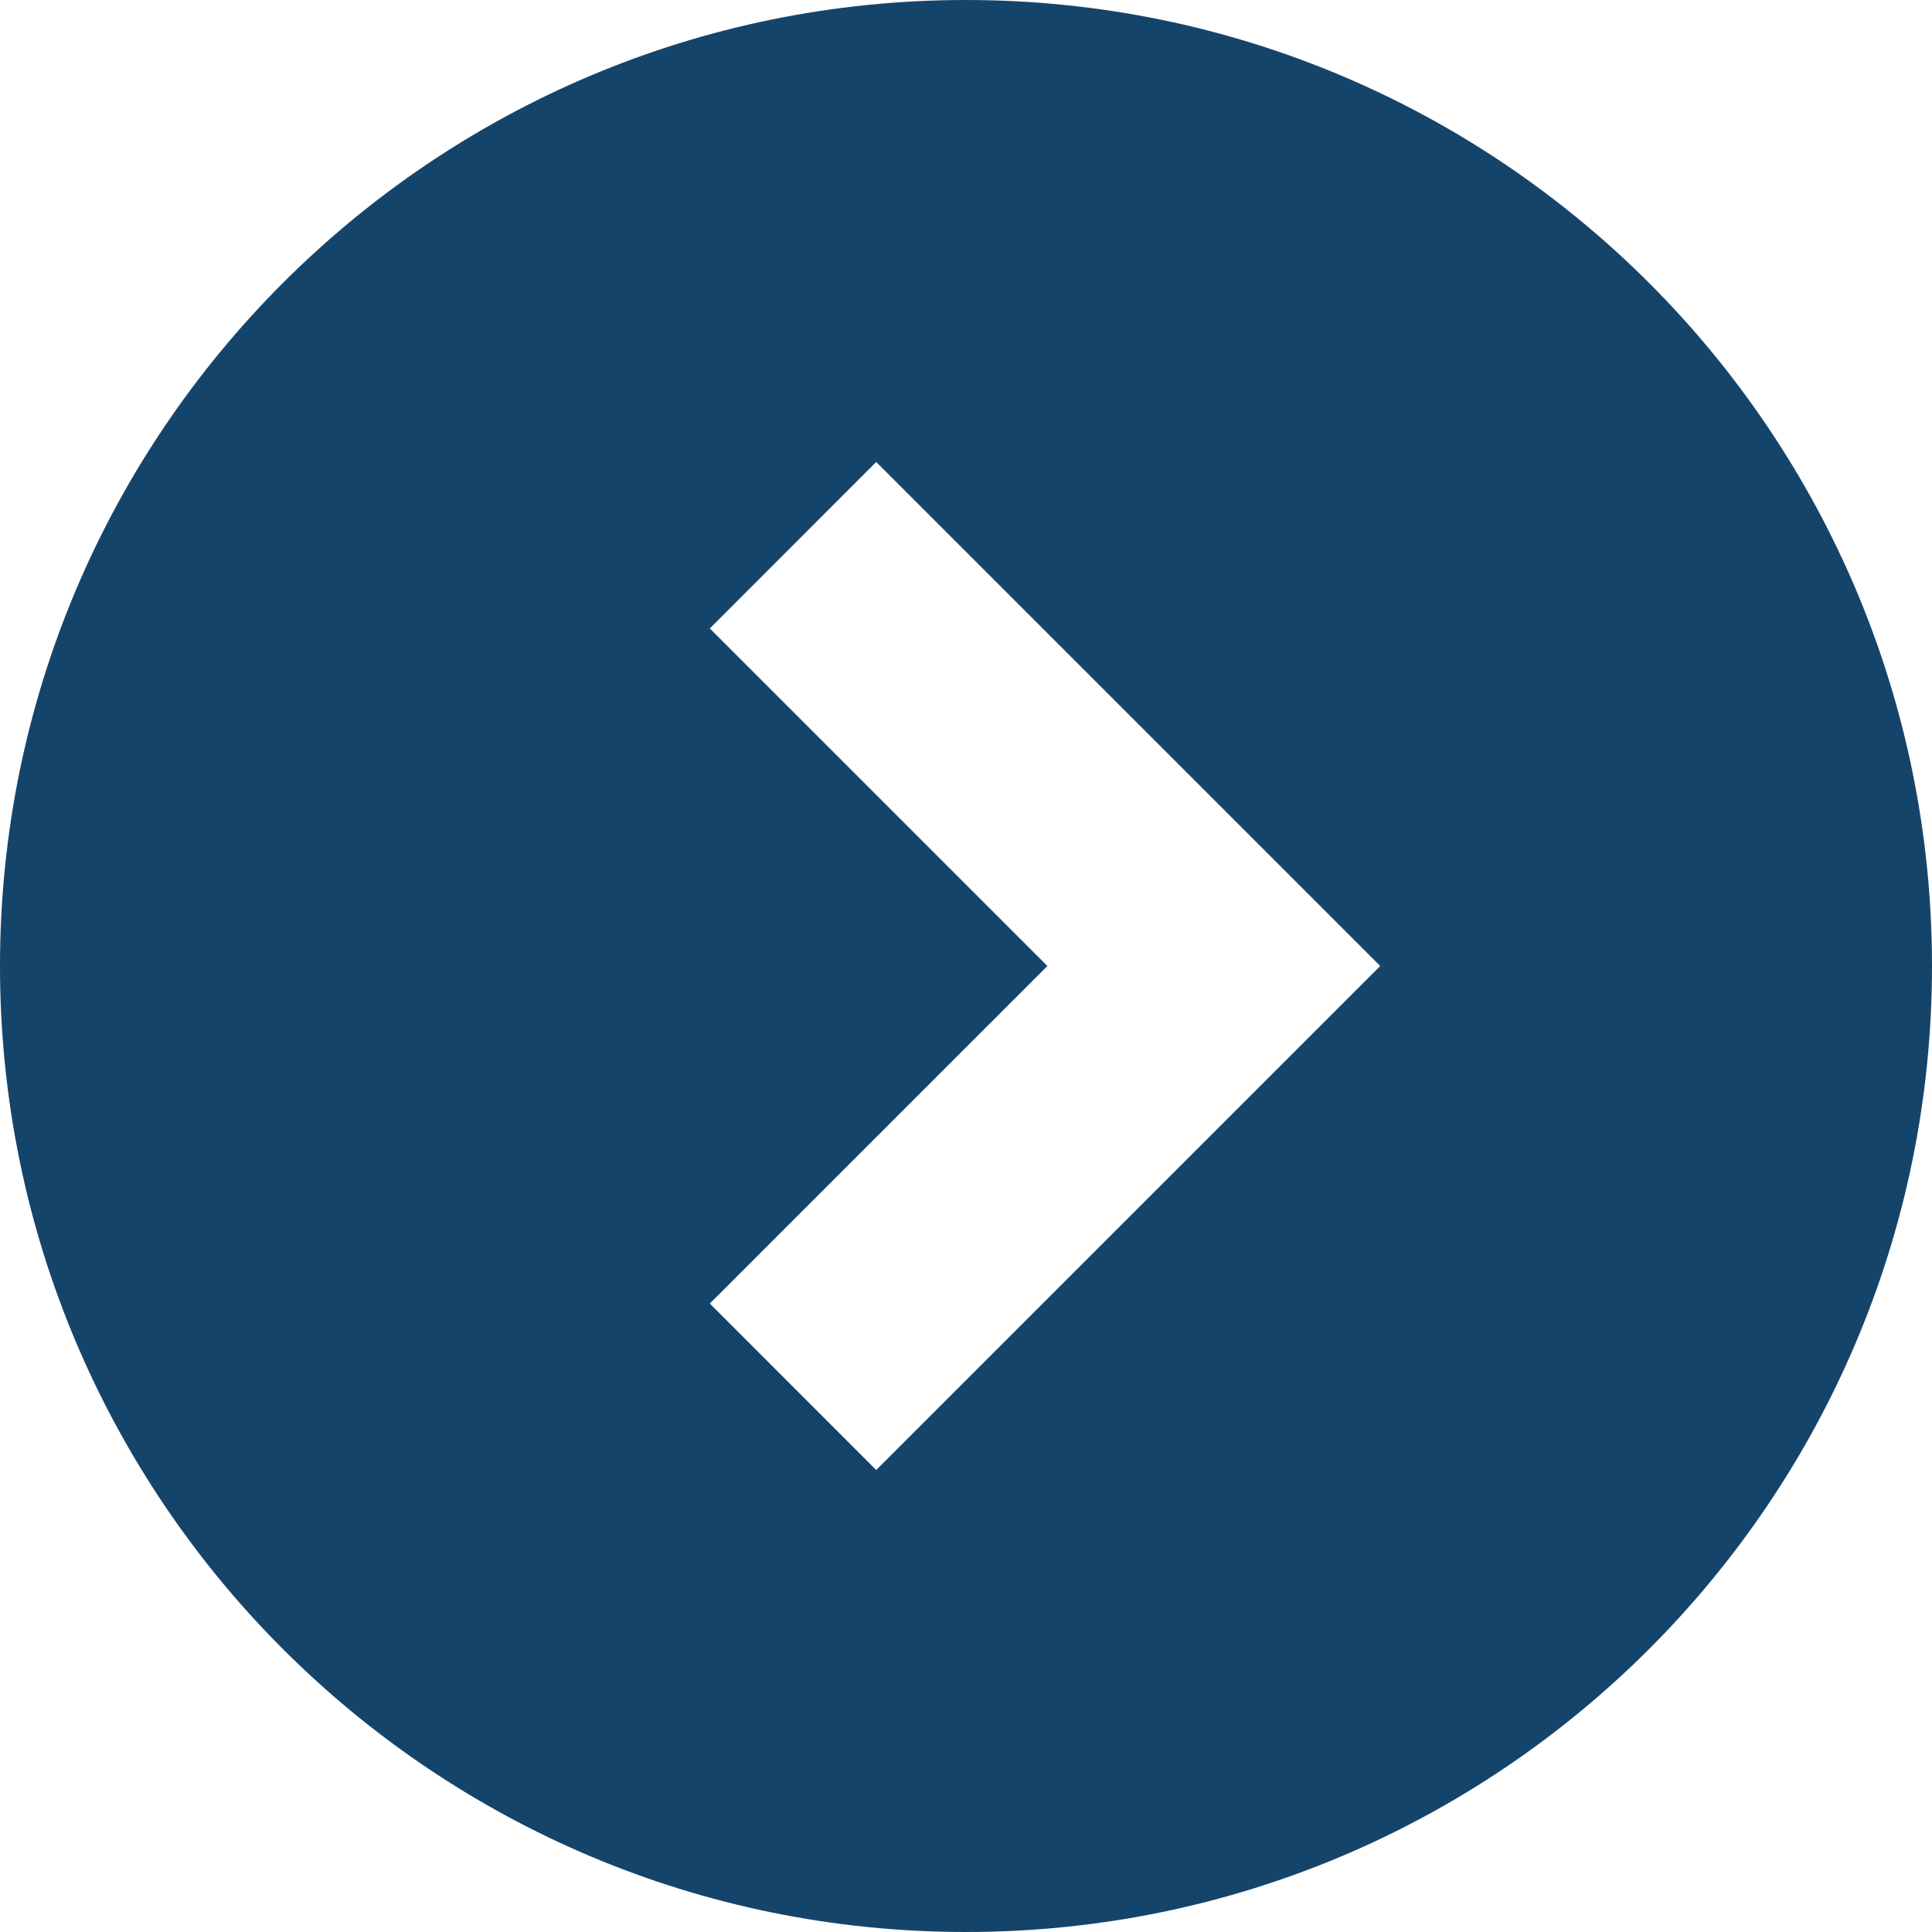 <svg width="32" height="32" viewBox="0 0 32 32" fill="none" xmlns="http://www.w3.org/2000/svg">
<path d="M15.999 0C7.163 0 0 7.163 0 16C0 24.837 7.163 32 15.999 32C24.837 32 32 24.837 32 16C32 7.163 24.837 0 15.999 0ZM14.513 24.348L11.757 21.591L17.348 16L11.757 10.409L14.513 7.652L22.861 16L14.513 24.348Z" fill="#15446B"/>
</svg>
